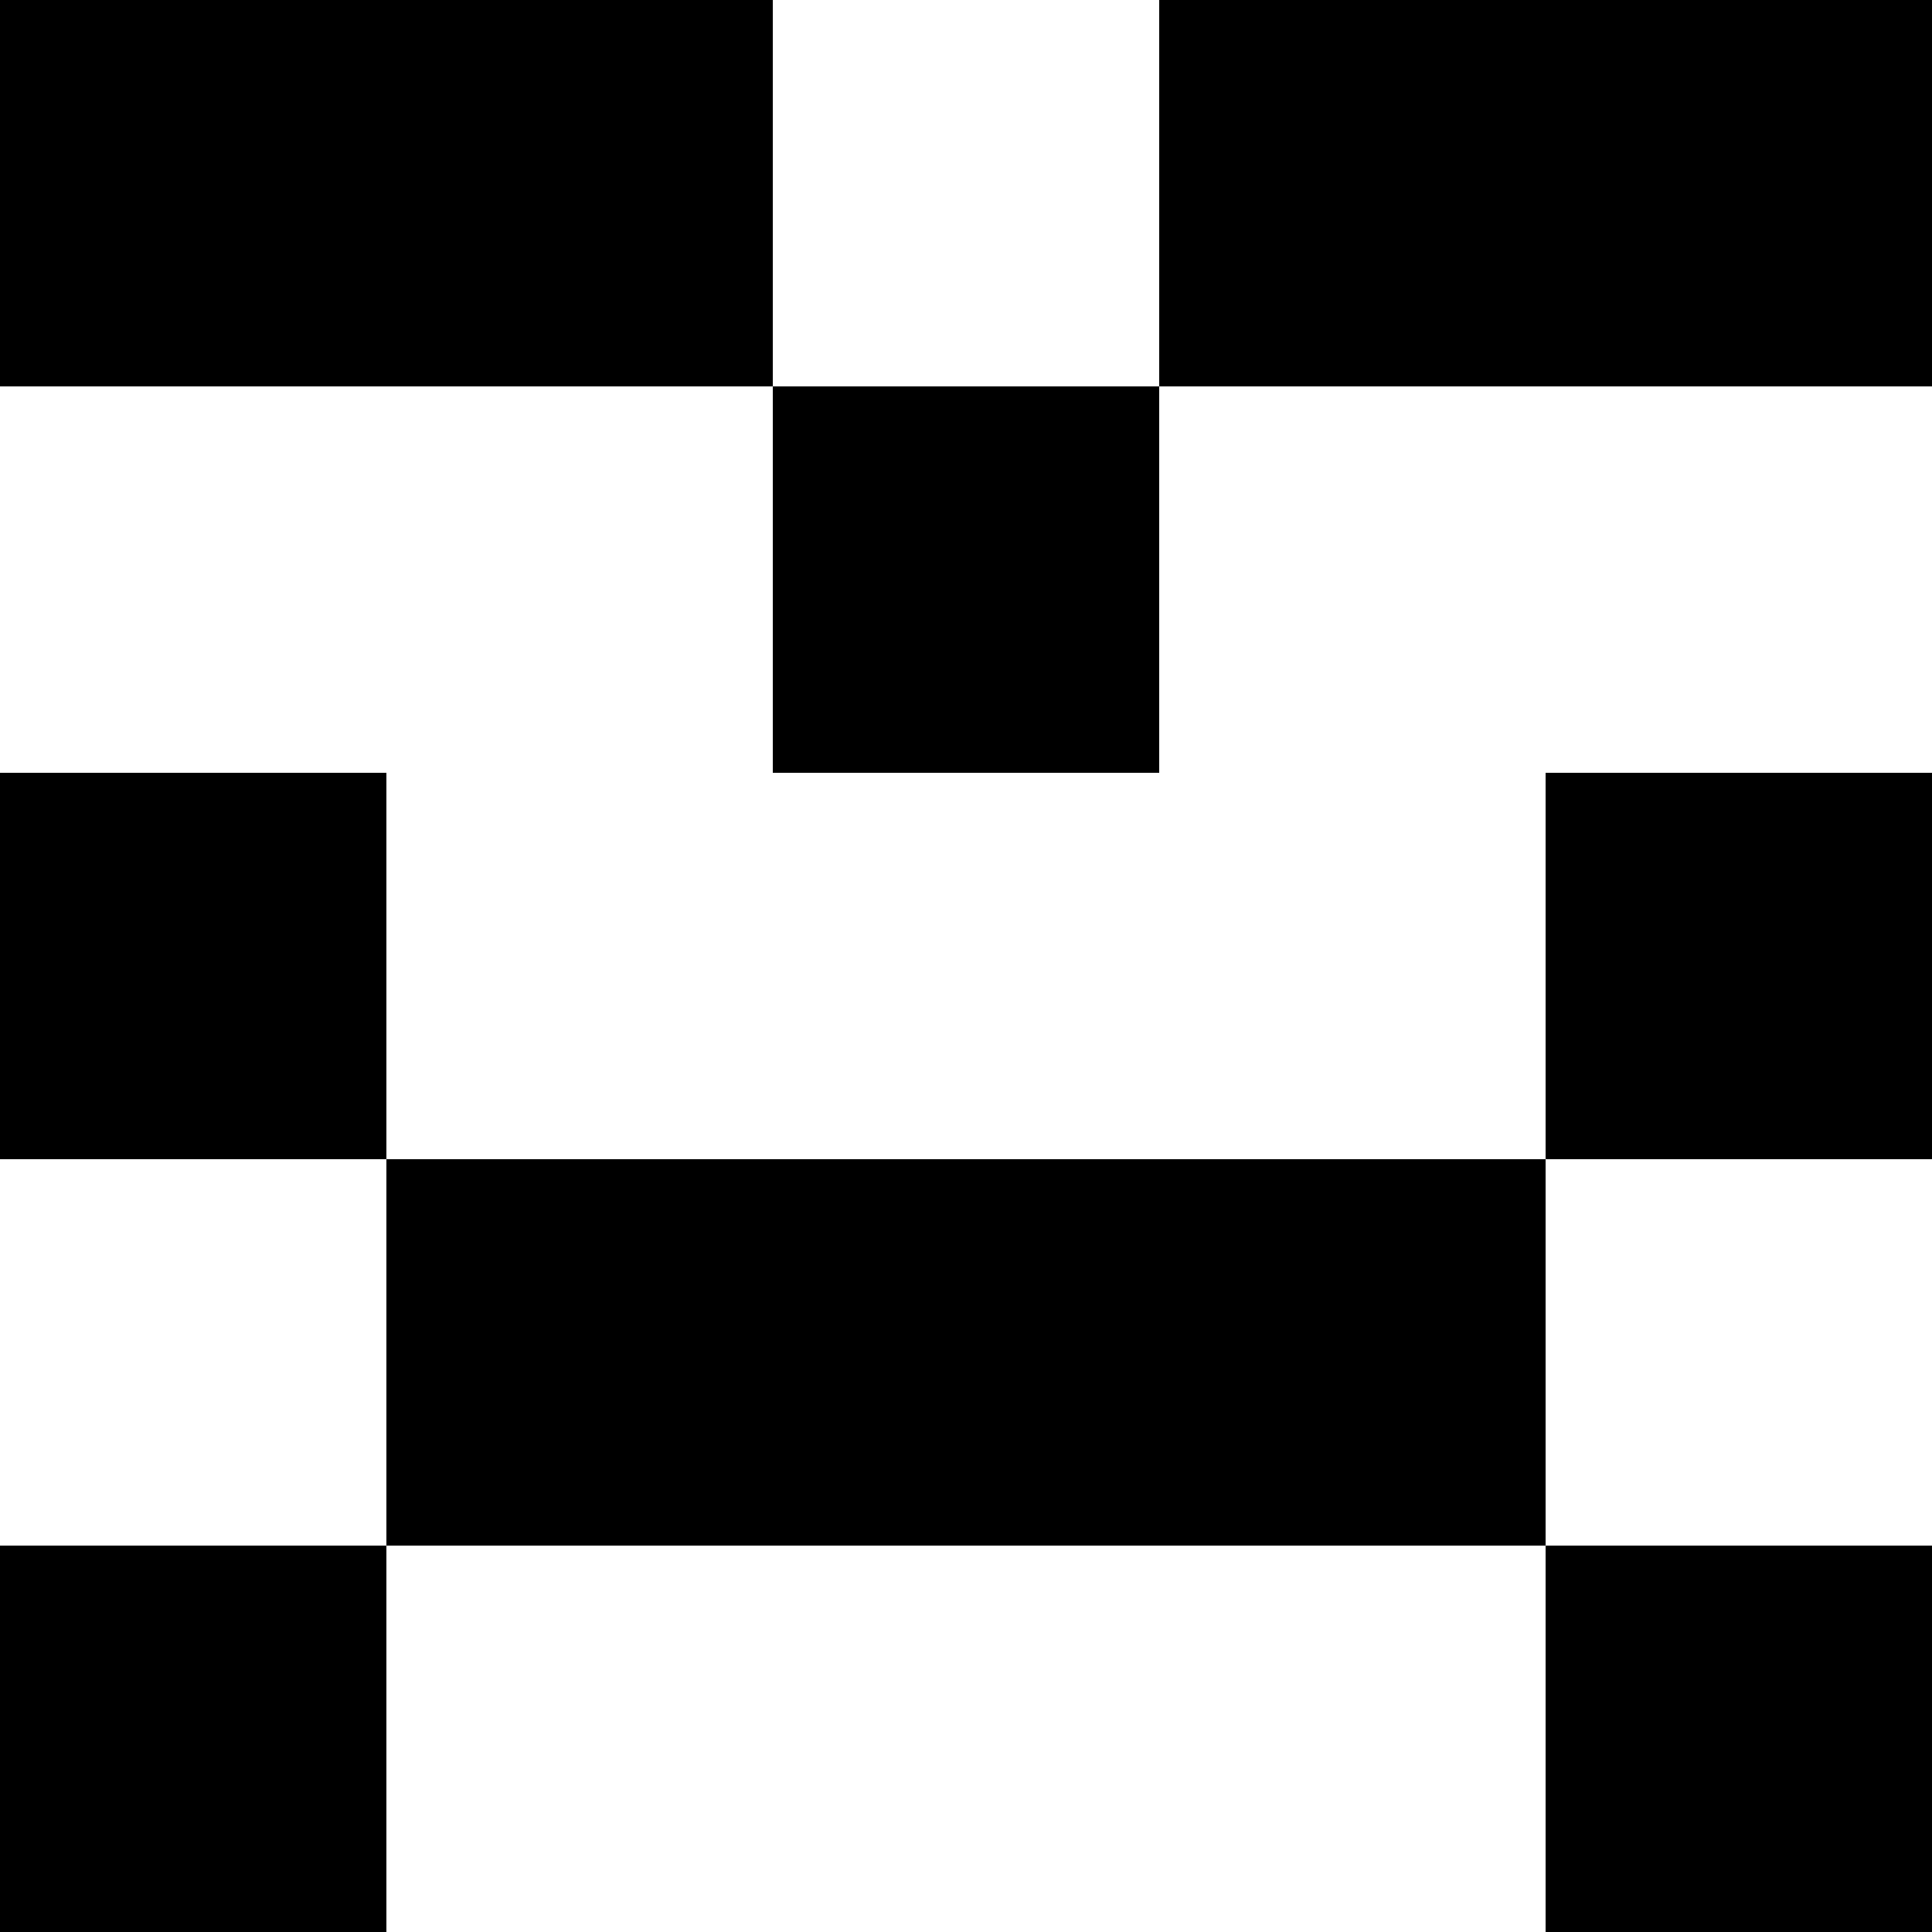 <svg xmlns="http://www.w3.org/2000/svg" viewBox="0 0 200 200"
               width="200" height="200">
<rect x='0' y='0' width='40' height='40' fill='hsl(0.2turn 40% 80%)' />
<rect x='40' y='0' width='40' height='40' fill='hsl(0.2turn 40% 80%)' />
<rect x='120' y='0' width='40' height='40' fill='hsl(0.2turn 40% 80%)' />
<rect x='160' y='0' width='40' height='40' fill='hsl(0.2turn 40% 80%)' />
<rect x='80' y='40' width='40' height='40' fill='hsl(0.2turn 40% 80%)' />
<rect x='0' y='80' width='40' height='40' fill='hsl(0.2turn 40% 80%)' />
<rect x='160' y='80' width='40' height='40' fill='hsl(0.2turn 40% 80%)' />
<rect x='40' y='120' width='40' height='40' fill='hsl(0.2turn 40% 80%)' />
<rect x='80' y='120' width='40' height='40' fill='hsl(0.2turn 40% 80%)' />
<rect x='120' y='120' width='40' height='40' fill='hsl(0.2turn 40% 80%)' />
<rect x='0' y='160' width='40' height='40' fill='hsl(0.2turn 40% 80%)' />
<rect x='160' y='160' width='40' height='40' fill='hsl(0.2turn 40% 80%)' /></svg>